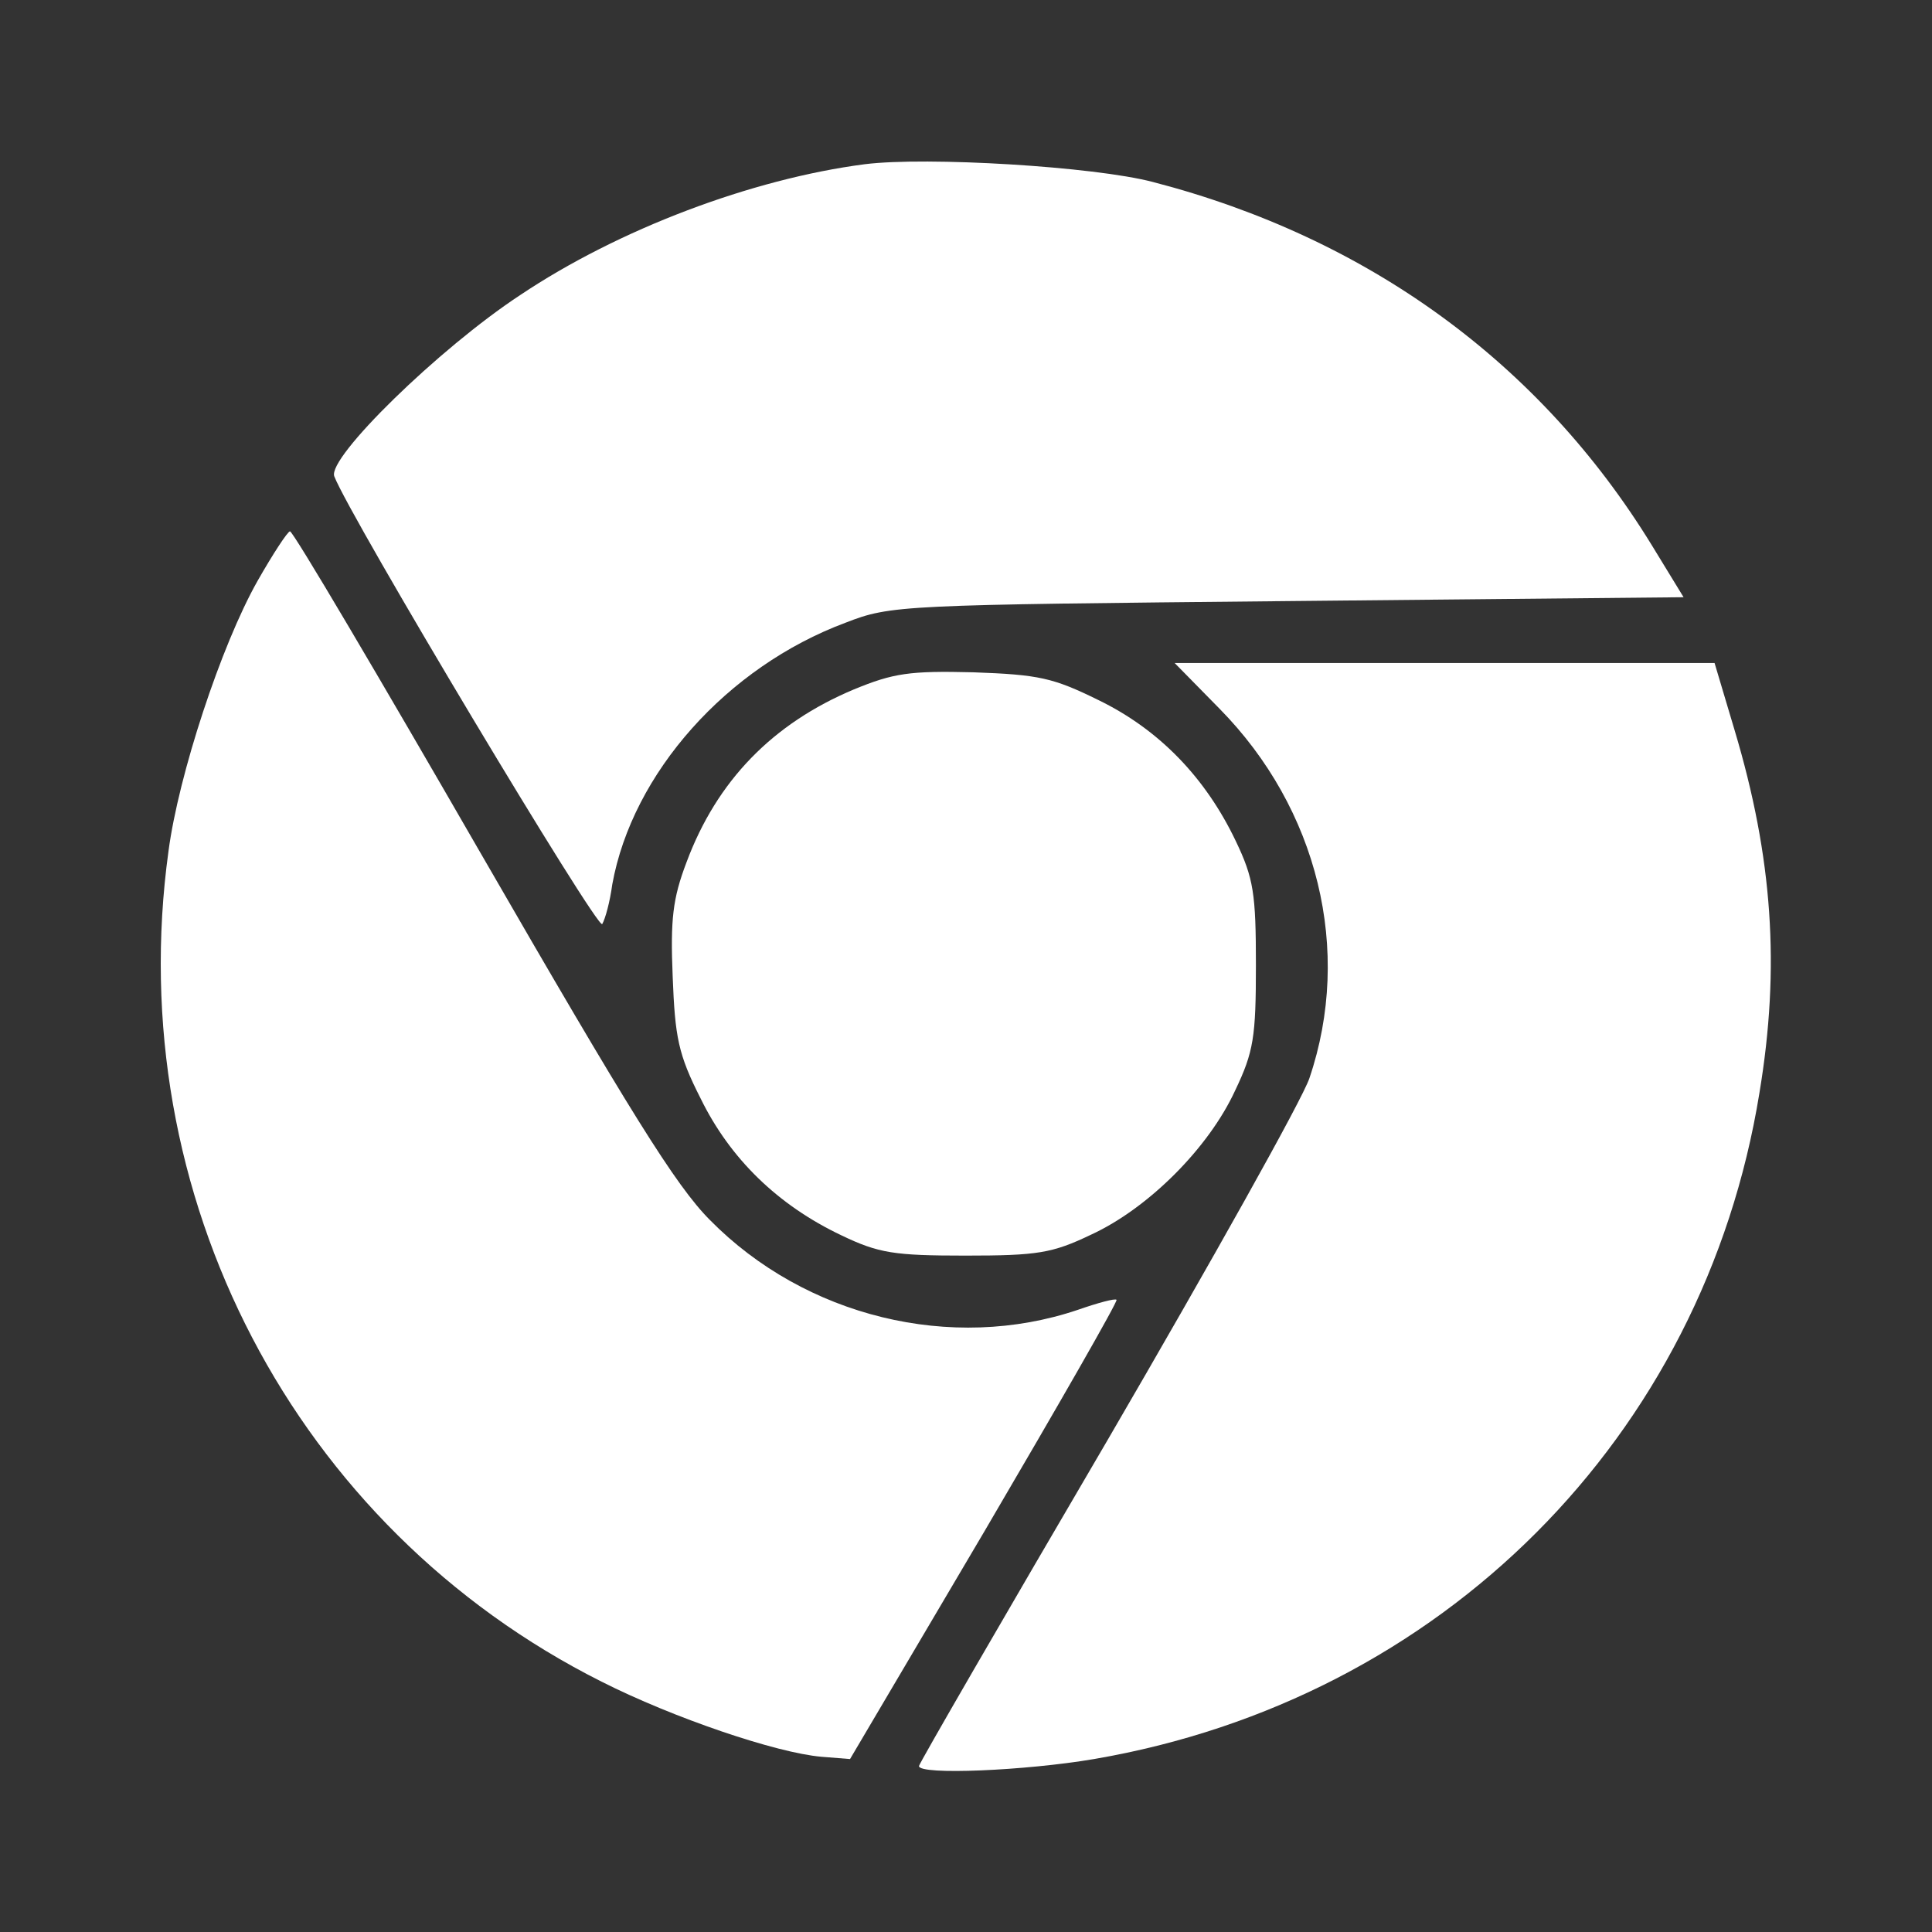 <svg xmlns="http://www.w3.org/2000/svg" fill="none" viewBox="0 0 50 50" height="50" width="50">
<rect x="0" y="0" width="50" height="50" fill="#333333" stroke="none"/>
<path fill="white" d="M22.38 4.25C19.454 4.631 16.005 5.933 13.46 7.638C11.357 9.021 8.467 11.847 8.651 12.327C9.051 13.371 15.485 24.115 15.586 23.914C15.666 23.775 15.786 23.334 15.845 22.892C16.365 20.008 18.813 17.261 21.879 16.117C23.063 15.656 23.301 15.656 33.327 15.556L43.571 15.456L42.749 14.111C39.862 9.402 35.41 6.155 29.838 4.71C28.314 4.309 23.985 4.049 22.38 4.25Z"></path>
<path fill="white" d="M6.665 15.035C5.723 16.699 4.618 20.066 4.36 22.032C3.135 30.933 7.627 39.532 15.566 43.52C17.43 44.462 20.095 45.365 21.259 45.465L21.999 45.524L25.488 39.612C27.393 36.365 28.935 33.677 28.896 33.639C28.855 33.598 28.414 33.718 27.893 33.899C24.626 35.002 20.837 34.078 18.372 31.573C17.491 30.691 16.286 28.746 12.457 22.111C9.81 17.519 7.587 13.751 7.505 13.751C7.446 13.751 7.064 14.333 6.665 15.035Z"></path>
<path fill="white" d="M31.561 18.341C34.109 20.929 35.01 24.597 33.887 27.905C33.708 28.446 31.362 32.635 28.676 37.248C25.989 41.837 23.783 45.646 23.783 45.705C23.783 45.945 26.55 45.825 28.314 45.524C37.315 43.982 44.092 37.187 45.534 28.284C46.075 25.037 45.876 22.19 44.893 18.903L44.373 17.159H37.376H30.4L31.561 18.341Z"></path>
<path fill="white" d="M22.101 17.841C19.995 18.724 18.553 20.207 17.769 22.31C17.409 23.254 17.348 23.796 17.409 25.277C17.47 26.841 17.55 27.283 18.131 28.426C18.894 29.988 20.135 31.193 21.779 31.972C22.742 32.434 23.142 32.495 24.986 32.495C26.851 32.495 27.232 32.434 28.235 31.954C29.718 31.272 31.281 29.708 31.964 28.225C32.444 27.222 32.503 26.841 32.503 24.977C32.503 23.132 32.444 22.731 31.983 21.769C31.201 20.127 29.999 18.882 28.434 18.121C27.252 17.539 26.89 17.46 25.187 17.399C23.543 17.358 23.124 17.42 22.101 17.841Z"></path>
</svg>
